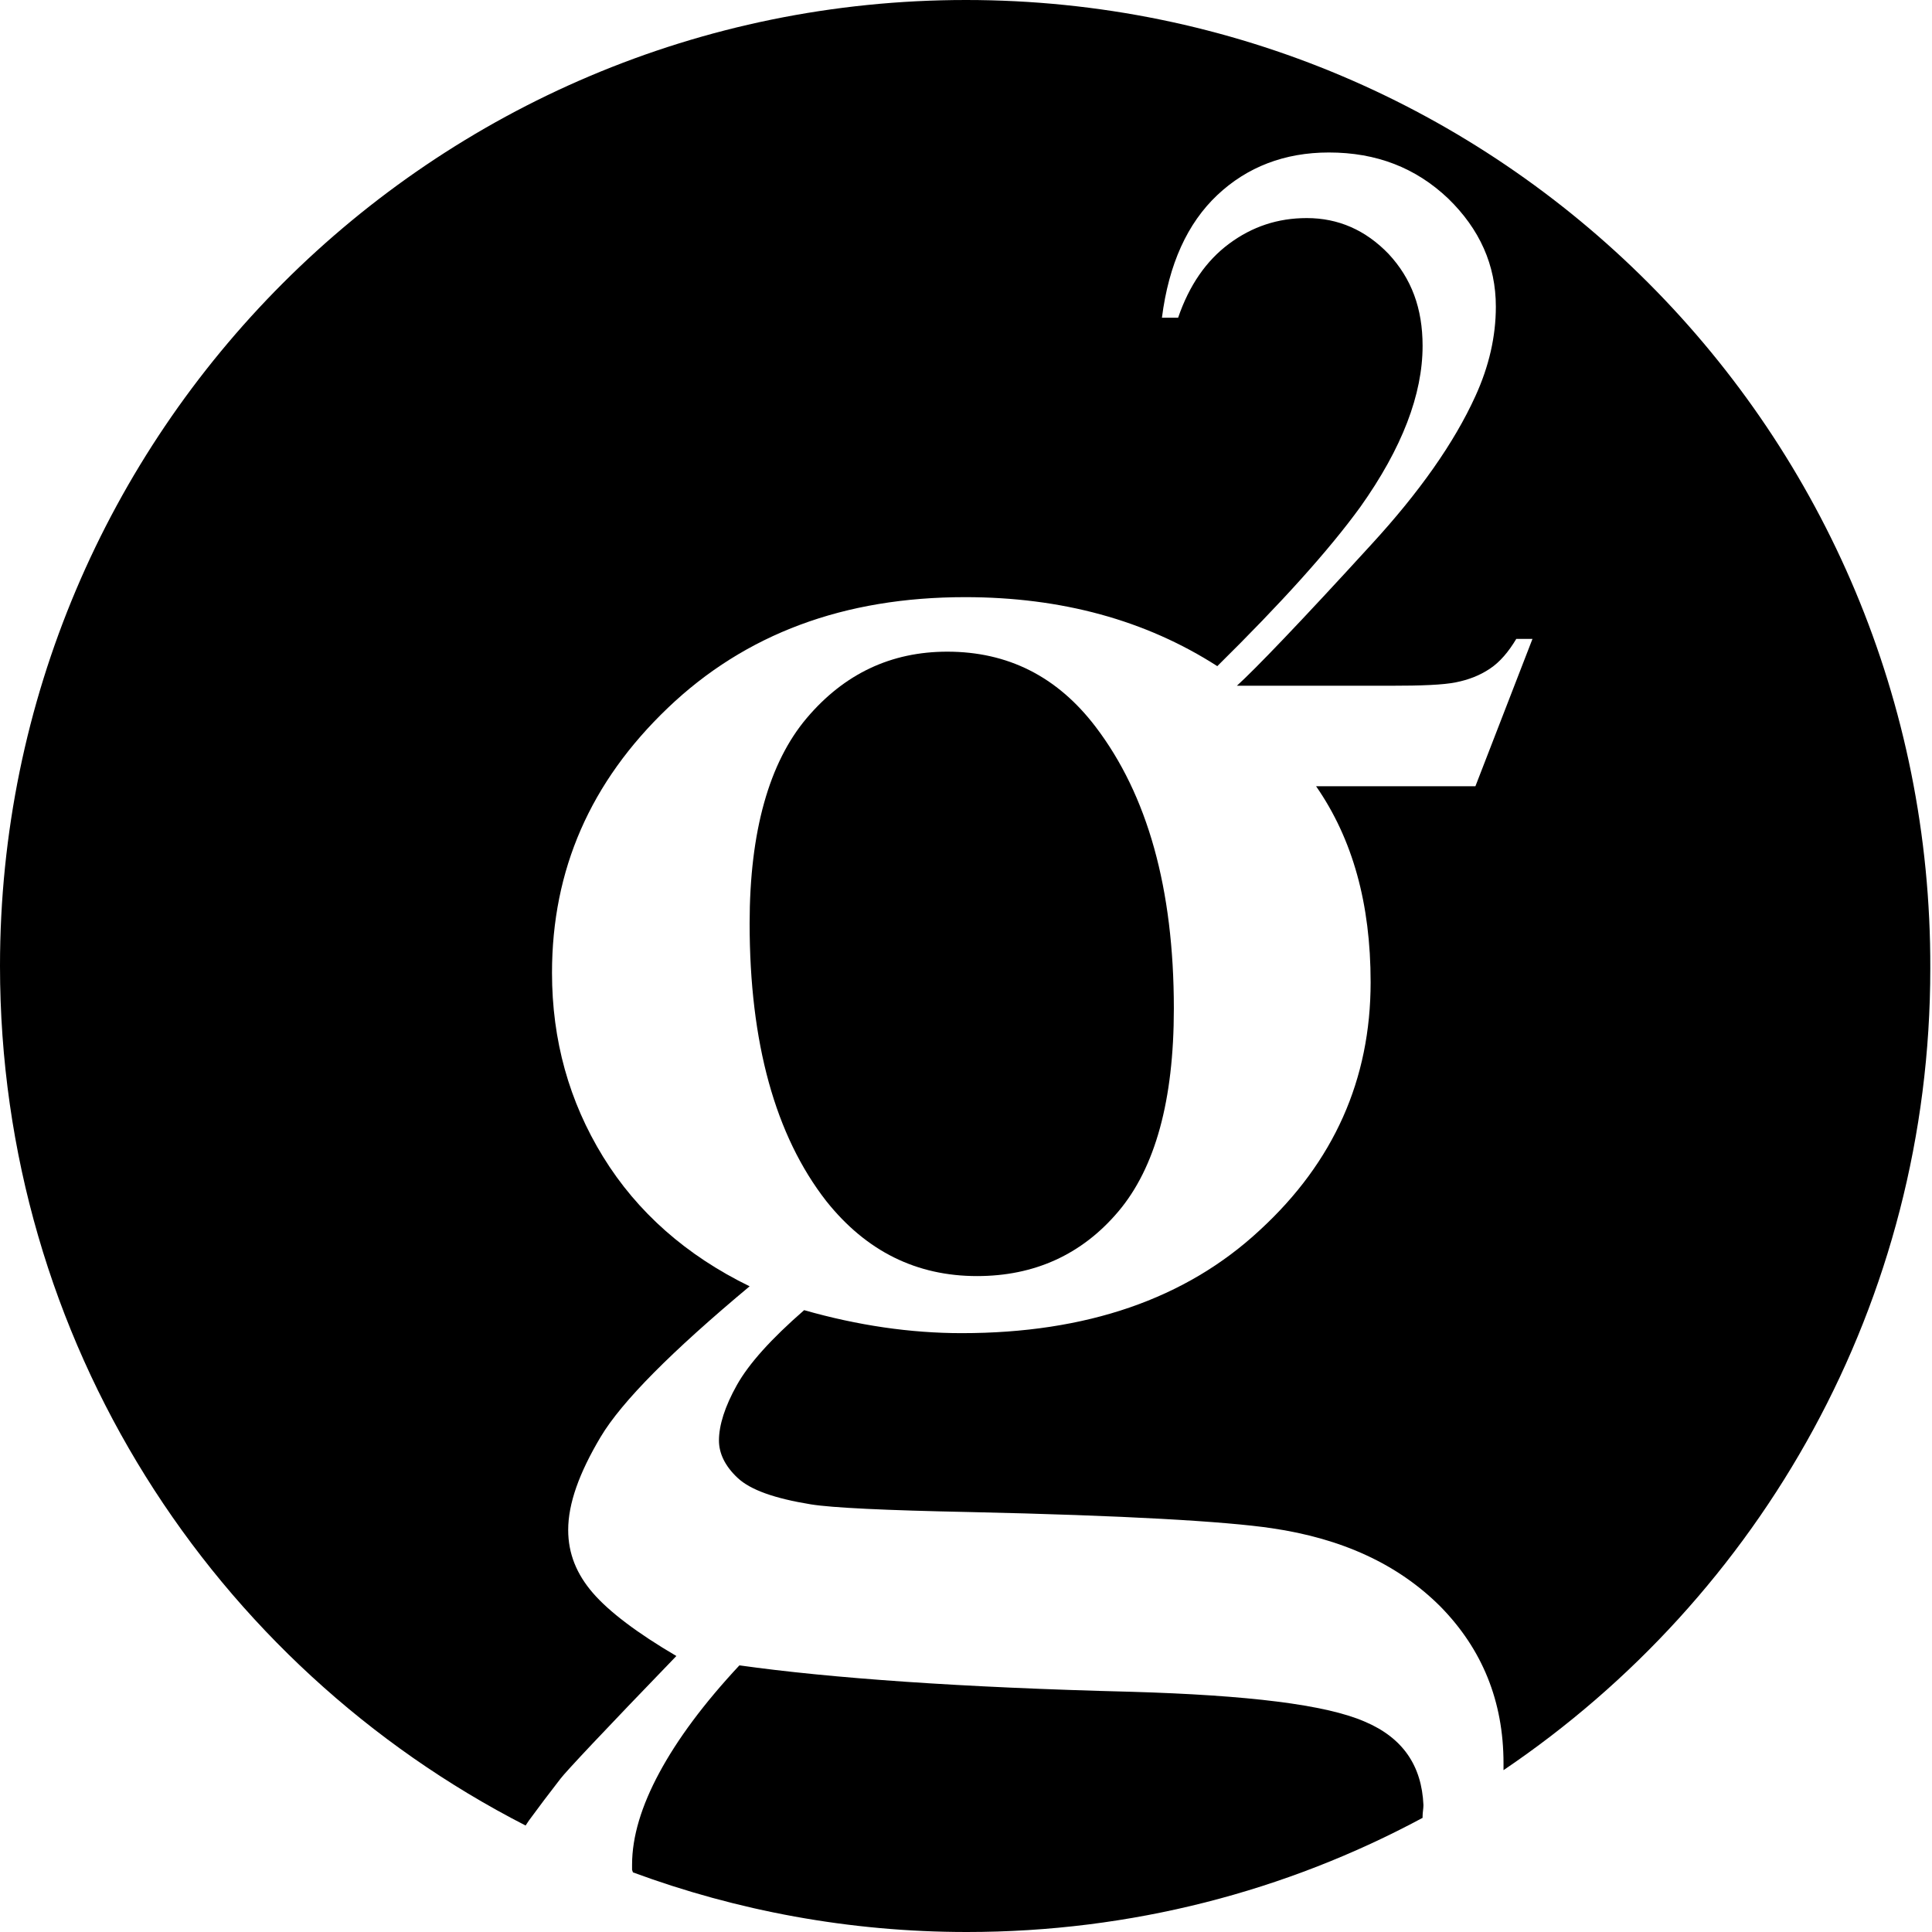<svg xmlns="http://www.w3.org/2000/svg" width="226.8" height="226.8" viewBox="0 0 226.8 226.8"><path d="M114.7 149.8c6.7 0 12.3-2.5 16.6-7.6 4.3-5.1 6.5-13 6.5-23.8 0-14.1-3.1-25.1-9.2-33.1-4.5-5.9-10.3-8.8-17.4-8.8-6.6 0-12.1 2.6-16.5 7.8-4.4 5.2-6.7 13.3-6.7 24.1 0 14 3 24.9 9 32.6 4.7 5.9 10.6 8.8 17.7 8.8zm45.5 52.3c-4.6-2-13.7-3.1-27.4-3.5-20-.5-35.3-1.6-46-3.1-4.2 4.5-7.3 8.7-9.4 12.6-2.1 3.9-3.2 7.5-3.2 10.8v.6l.1.3c12.2 4.5 25.4 7 39.2 7 19.3 0 37.5-4.8 53.5-13.4v-.2c0-.4.1-.9.1-1.3-.2-4.6-2.4-7.9-6.9-9.8z"/><path d="M113.4 0C50.8 0 0 50.8 0 113.4c0 44 25 82.1 61.7 100.9l.4-.6c1.1-1.5 2.3-3.1 3.7-4.9.6-.8 5.1-5.6 13.6-14.4-4.6-2.7-7.9-5.2-9.8-7.4-1.9-2.2-2.9-4.6-2.9-7.4 0-3.1 1.3-6.7 3.8-10.9S78.9 158.6 88 151c-7.4-3.6-13.2-8.7-17.2-15.2s-6-13.7-6-21.6c0-12.1 4.5-22.4 13.6-31.1 9.1-8.7 20.7-13 34.9-13 11.3 0 21.2 2.7 29.6 8.1 7.5-7.4 13.1-13.6 16.8-18.7 4.9-6.9 7.3-13.2 7.3-18.9 0-4.4-1.3-7.9-4-10.8-2.7-2.8-5.9-4.2-9.6-4.2-3.4 0-6.4 1-9.1 3-2.7 2-4.7 4.9-6 8.7h-1.9c.8-6.3 3-11.1 6.5-14.4 3.5-3.3 7.9-5 13.1-5 5.6 0 10.2 1.8 14 5.4 3.7 3.6 5.6 7.8 5.6 12.7 0 3.5-.8 7-2.4 10.5-2.5 5.5-6.6 11.3-12.2 17.4-8.4 9.2-13.7 14.7-15.8 16.6h18c3.7 0 6.2-.1 7.7-.4 1.5-.3 2.8-.8 4-1.6 1.2-.8 2.2-2 3.1-3.5h1.9l-6.7 17.3h-18.7c4.3 6.2 6.4 13.8 6.4 23 0 11.4-4.3 21.1-13 29.1-8.7 8.1-20.4 12.1-35 12.1-6 0-12.2-.9-18.5-2.7-3.9 3.4-6.5 6.3-7.9 8.8-1.4 2.5-2.1 4.7-2.1 6.5 0 1.5.7 3 2.2 4.4 1.5 1.4 4.3 2.4 8.6 3.1 2.5.4 8.7.7 18.6.9 18.3.4 30.1 1.1 35.5 1.9 8.2 1.2 14.8 4.2 19.8 9.2 4.9 5 7.4 11.1 7.4 18.4v.8c30.2-20.4 50.1-54.9 50.1-94.1C226.8 50.8 176 0 113.4 0z"/></svg>